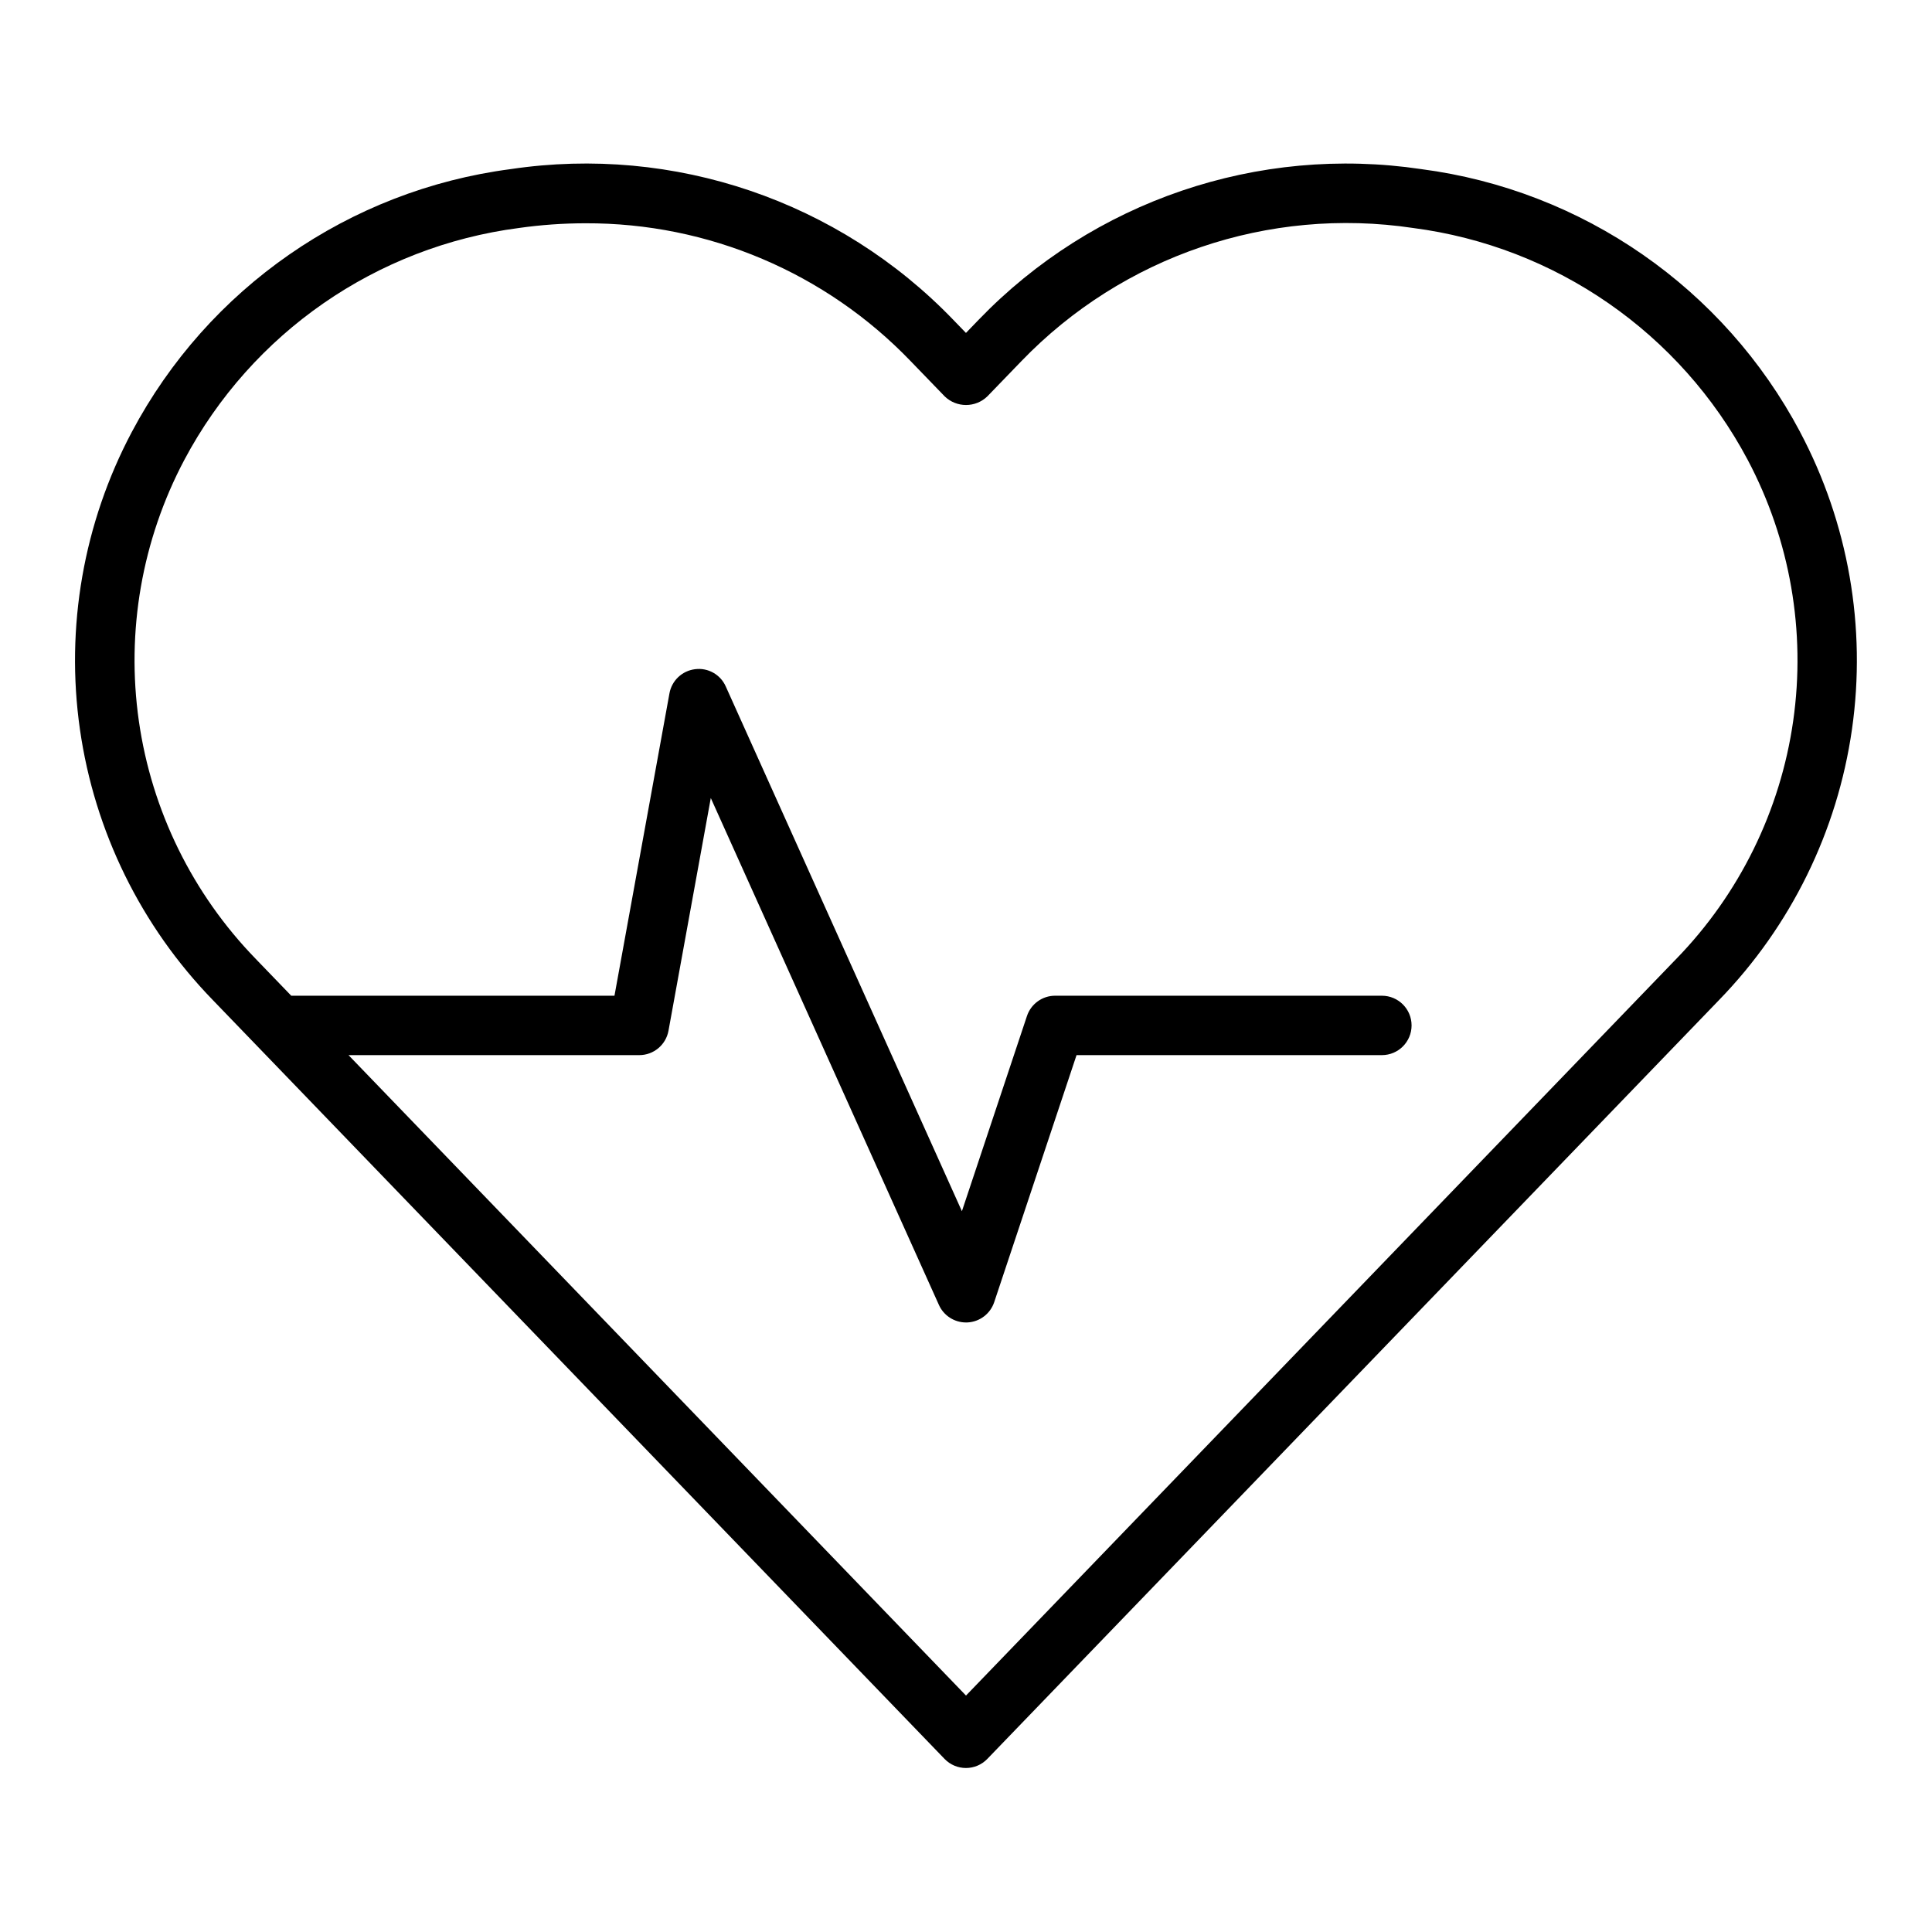 <?xml version="1.0" encoding="UTF-8"?>
<!-- Uploaded to: SVG Repo, www.svgrepo.com, Generator: SVG Repo Mixer Tools -->
<svg fill="#000000" width="800px" height="800px" version="1.1" viewBox="144 144 512 512" xmlns="http://www.w3.org/2000/svg">
 <path d="m621.05 258.48c-20.203-38.109-57.617-64.07-100.39-69.66-43.27-6.449-86.984 8.434-117.33 39.945l-3.34 3.465-3.34-3.453c-30.336-31.531-74.066-46.422-117.34-39.957-42.766 5.594-80.172 31.555-100.38 69.66-12.801 24.148-17.617 51.734-13.75 78.789 3.863 27.059 16.207 52.195 35.258 71.793l11.801 12.238 0.012 0.012 182.07 188.82c1.48 1.539 3.527 2.406 5.664 2.406 2.137 0 4.184-0.867 5.664-2.406l193.88-201.07c19.051-19.598 31.398-44.734 35.266-71.789 3.863-27.059-0.953-54.645-13.754-78.793zm-32.84 139.65-188.21 195.21-163.64-169.72h77.051c3.805 0 7.066-2.719 7.746-6.465l11.211-61.668 60.457 134.34c1.27 2.824 4.082 4.641 7.18 4.641 0.133 0 0.27 0 0.398-0.008 3.238-0.164 6.043-2.297 7.07-5.371l21.82-65.469h80.918c4.348 0 7.871-3.523 7.871-7.871 0-4.348-3.523-7.871-7.871-7.871h-86.594c-3.387-0.004-6.394 2.168-7.465 5.379l-17.238 51.73-62.578-139.06c-1.395-3.164-4.707-5.031-8.137-4.582-3.422 0.418-6.176 3.012-6.789 6.406l-14.57 80.125h-85.66l-9.391-9.738v-0.004c-16.738-17.211-27.59-39.285-30.992-63.051-3.402-23.77 0.82-48.004 12.059-69.219 17.863-33.633 50.91-56.531 88.672-61.445 5.844-0.828 11.734-1.246 17.633-1.246 32.516-0.117 63.66 13.09 86.18 36.547l9.004 9.316h-0.004c3.156 3.059 8.172 3.059 11.324 0l9.008-9.324c26.855-27.863 65.531-41.012 103.8-35.293 37.766 4.914 70.812 27.812 88.68 61.445 11.238 21.219 15.457 45.449 12.055 69.219-3.406 23.766-14.254 45.84-30.996 63.051z"/>
</svg>